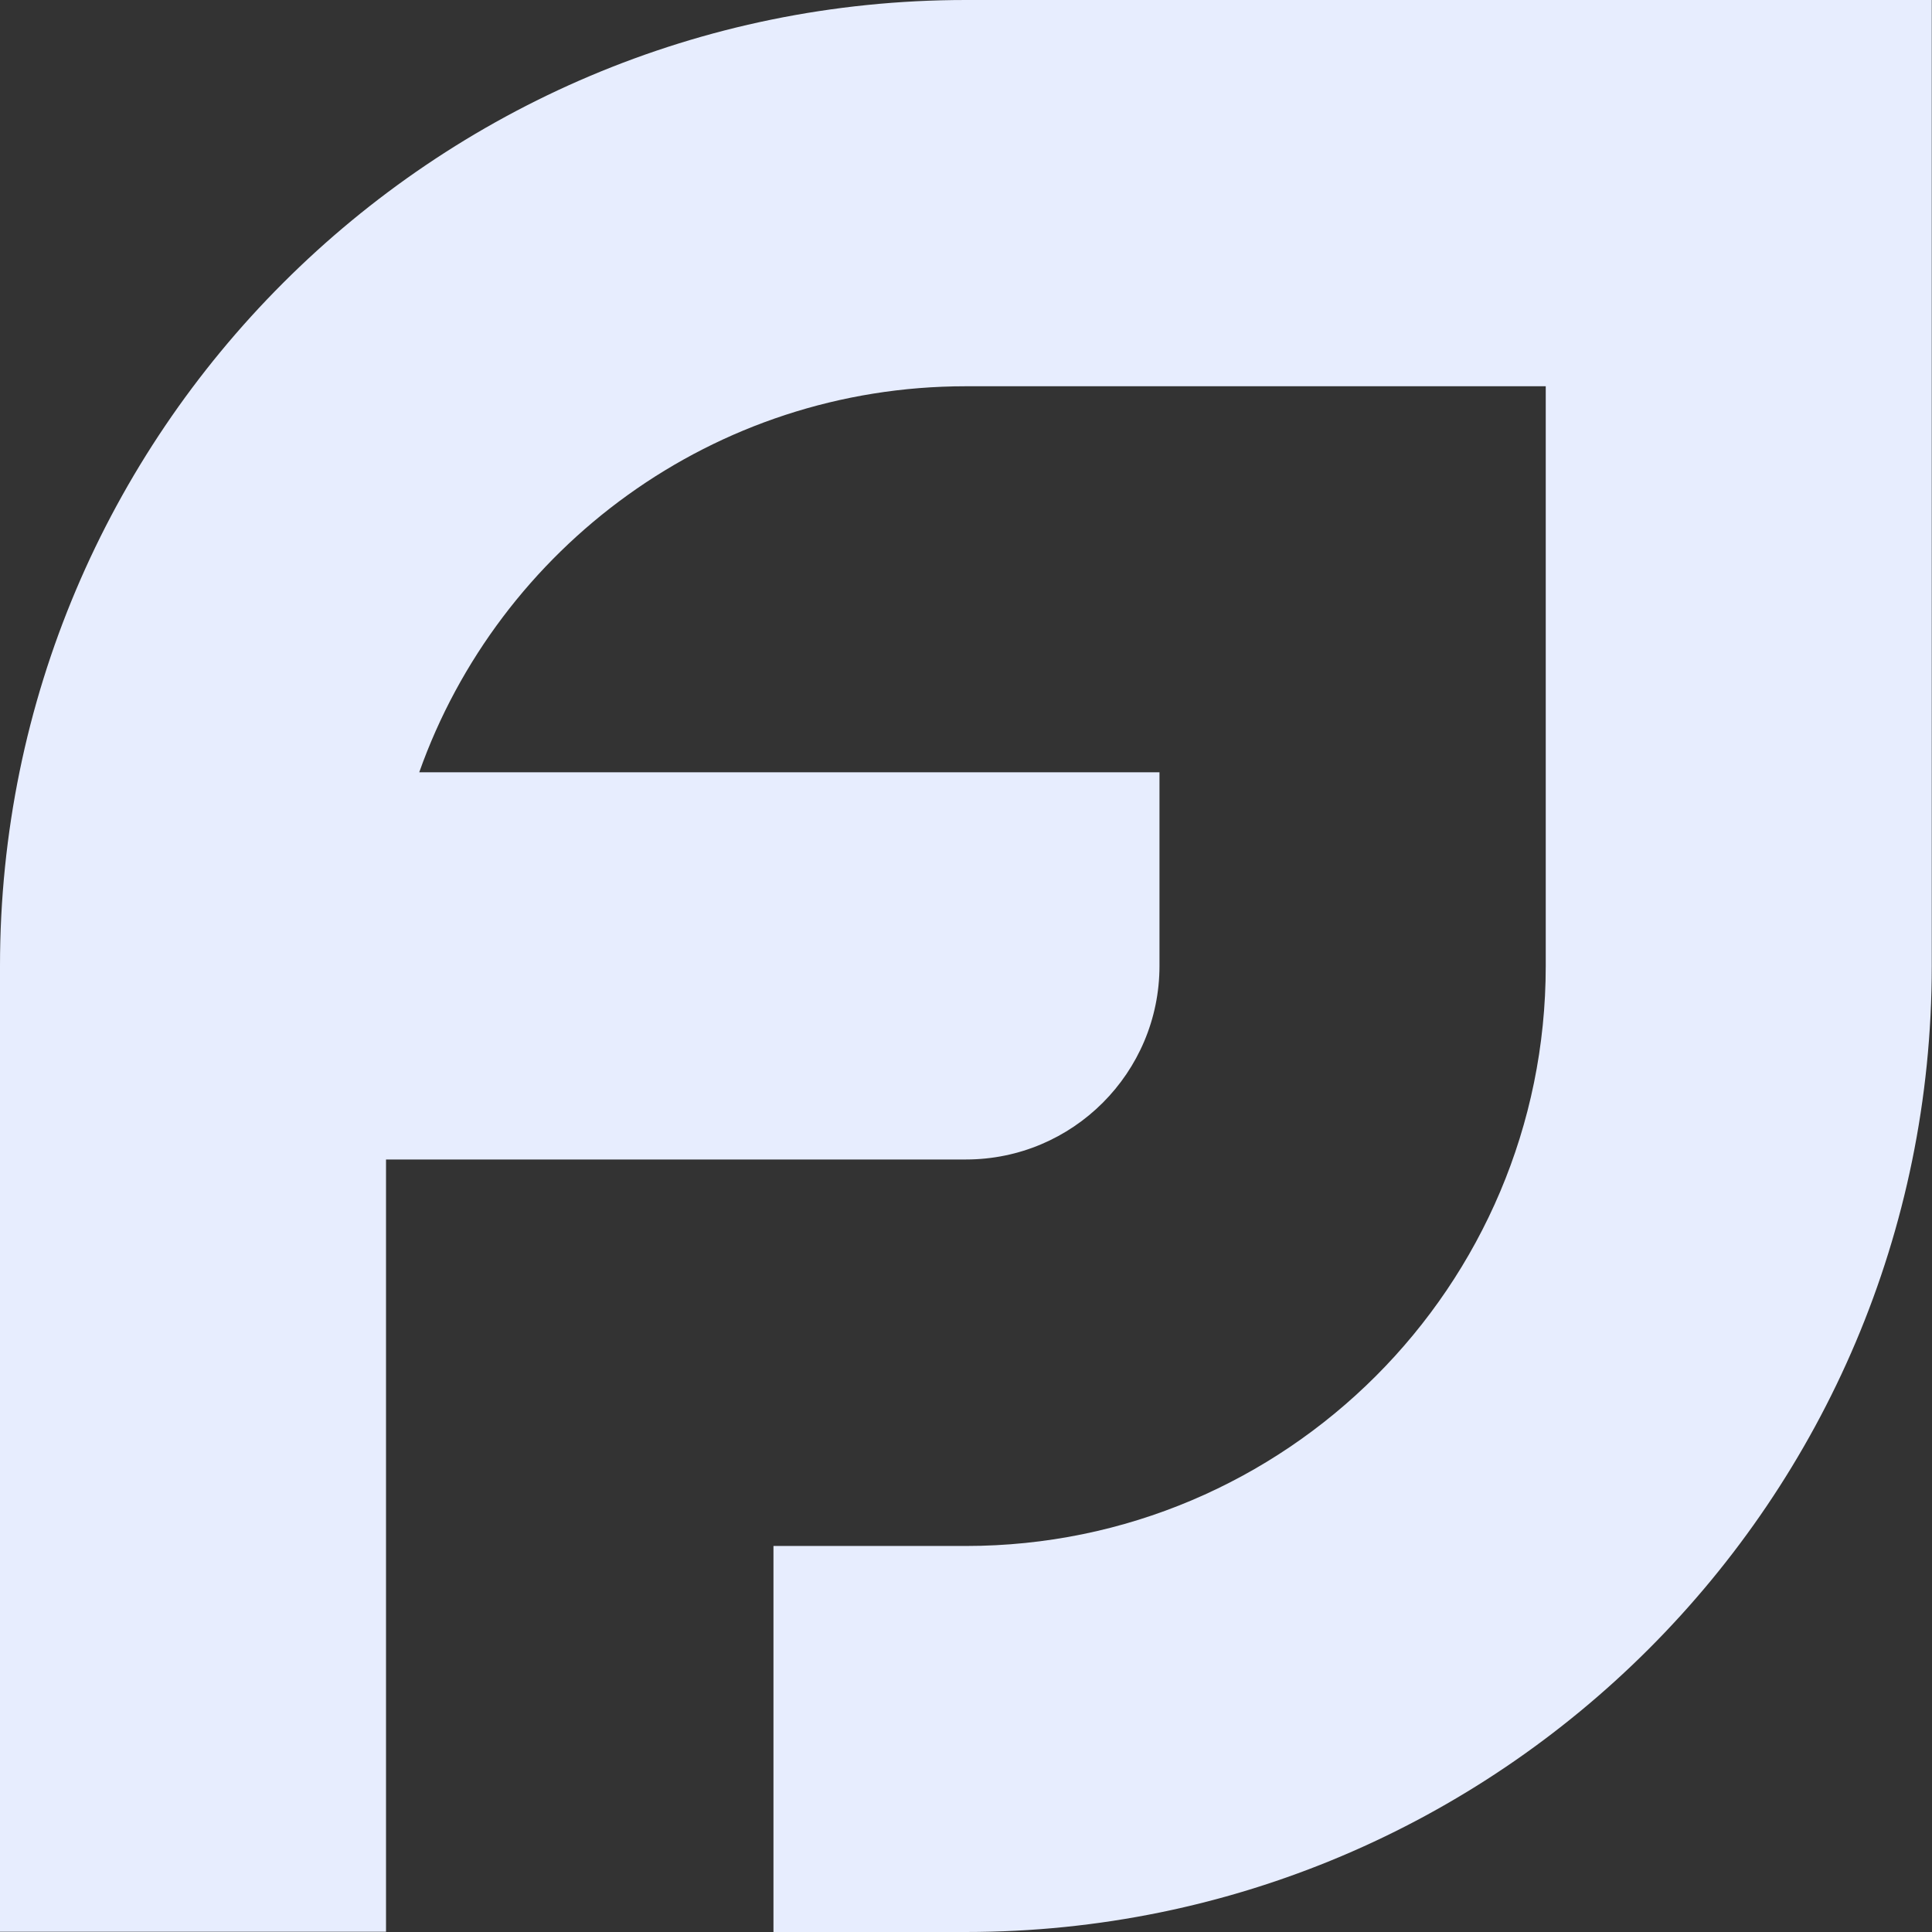 <?xml version="1.0" encoding="UTF-8"?>
<svg id="Layer_2" data-name="Layer 2" xmlns="http://www.w3.org/2000/svg" viewBox="0 0 81.43 81.43">
  <rect x="0" y="0" width="81.43" height="81.43" fill="#333333" stroke="none"/>
  <defs>
    <style>
      .cls-1 {
        fill: #e7edfe;
        fill-rule: evenodd;
      }
    </style>
  </defs>
  <g id="Layer_1-2" data-name="Layer 1">
    <path class="cls-1" d="M17.67,32.55c3.36-9.48,12.41-16.27,23.04-16.27h24.44v24.44c0,13.49-10.95,24.44-24.44,24.44h-8.11v16.27h8.11c22.47,0,40.71-18.24,40.71-40.71V0h-40.71C18.24,0,0,18.24,0,40.71v40.71h16.27v-32.55h24.44c4.51,0,8.16-3.66,8.16-8.16v-8.16h-31.21Z"/>
  </g>
</svg>